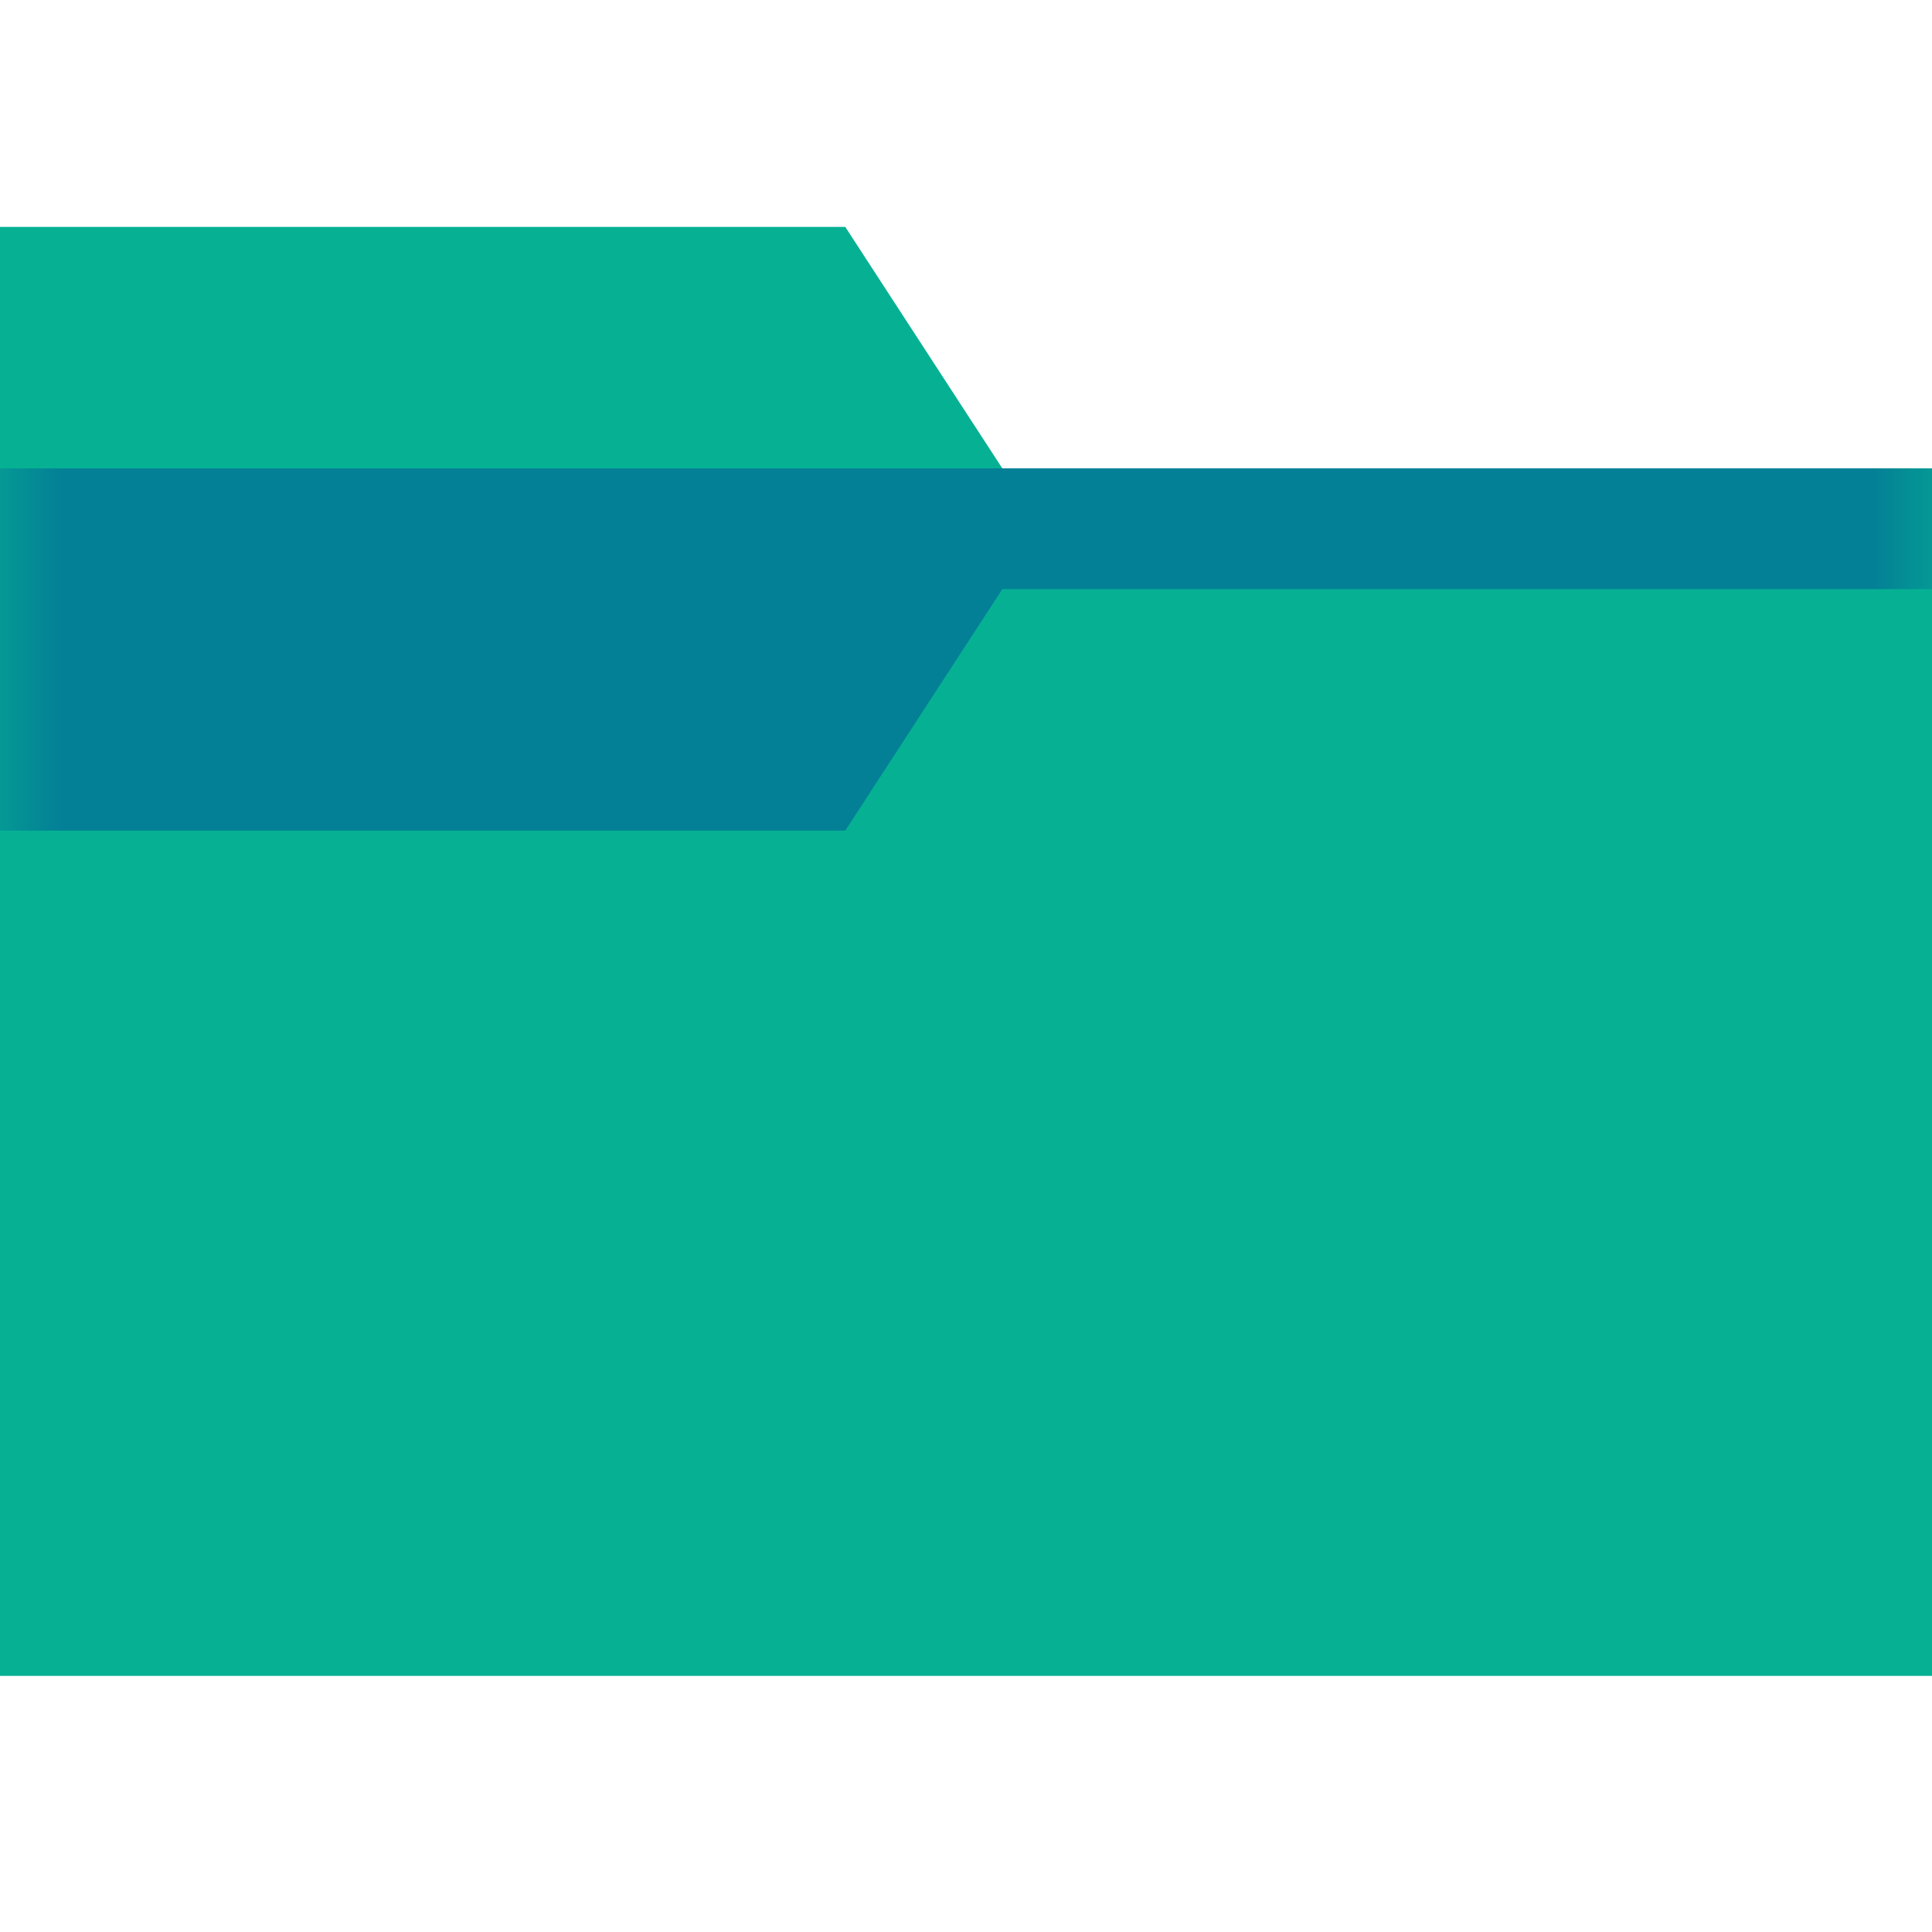 <?xml version="1.0" encoding="UTF-8"?>
<svg xmlns="http://www.w3.org/2000/svg" xmlns:xlink="http://www.w3.org/1999/xlink" width="16pt" height="16pt" viewBox="0 0 16 16" version="1.1">
<defs>
<filter id="alpha" filterUnits="objectBoundingBox" x="0%" y="0%" width="100%" height="100%">
  <feColorMatrix type="matrix" in="SourceGraphic" values="0 0 0 0 1 0 0 0 0 1 0 0 0 0 1 0 0 0 1 0"/>
</filter>
<mask id="mask0">
  <g filter="url(#alpha)">
<rect x="0" y="0" width="16" height="16" style="fill:rgb(0%,0%,0%);fill-opacity:0.431;stroke:none;"/>
  </g>
</mask>
<clipPath id="clip1">
  <rect x="0" y="0" width="16" height="16"/>
</clipPath>
<g id="surface5" clip-path="url(#clip1)">
<path style=" stroke:none;fill-rule:nonzero;fill:rgb(0%,24.706%,60.392%);fill-opacity:1;" d="M 16 4.879 L 8.301 4.879 L 7 6.879 L 0 6.879 L 0 3.879 L 16 3.879 Z M 16 4.879 "/>
</g>
</defs>
<g id="surface1">
<path style=" stroke:none;fill-rule:nonzero;fill:rgb(2.353%,69.412%,57.647%);fill-opacity:1;" d="M 16 3.879 L 16 13.879 L 0 13.879 L 0 1.879 L 7 1.879 L 8.301 3.879 Z M 16 3.879 "/>
<use xlink:href="#surface5" mask="url(#mask0)"/>
</g>
</svg>
